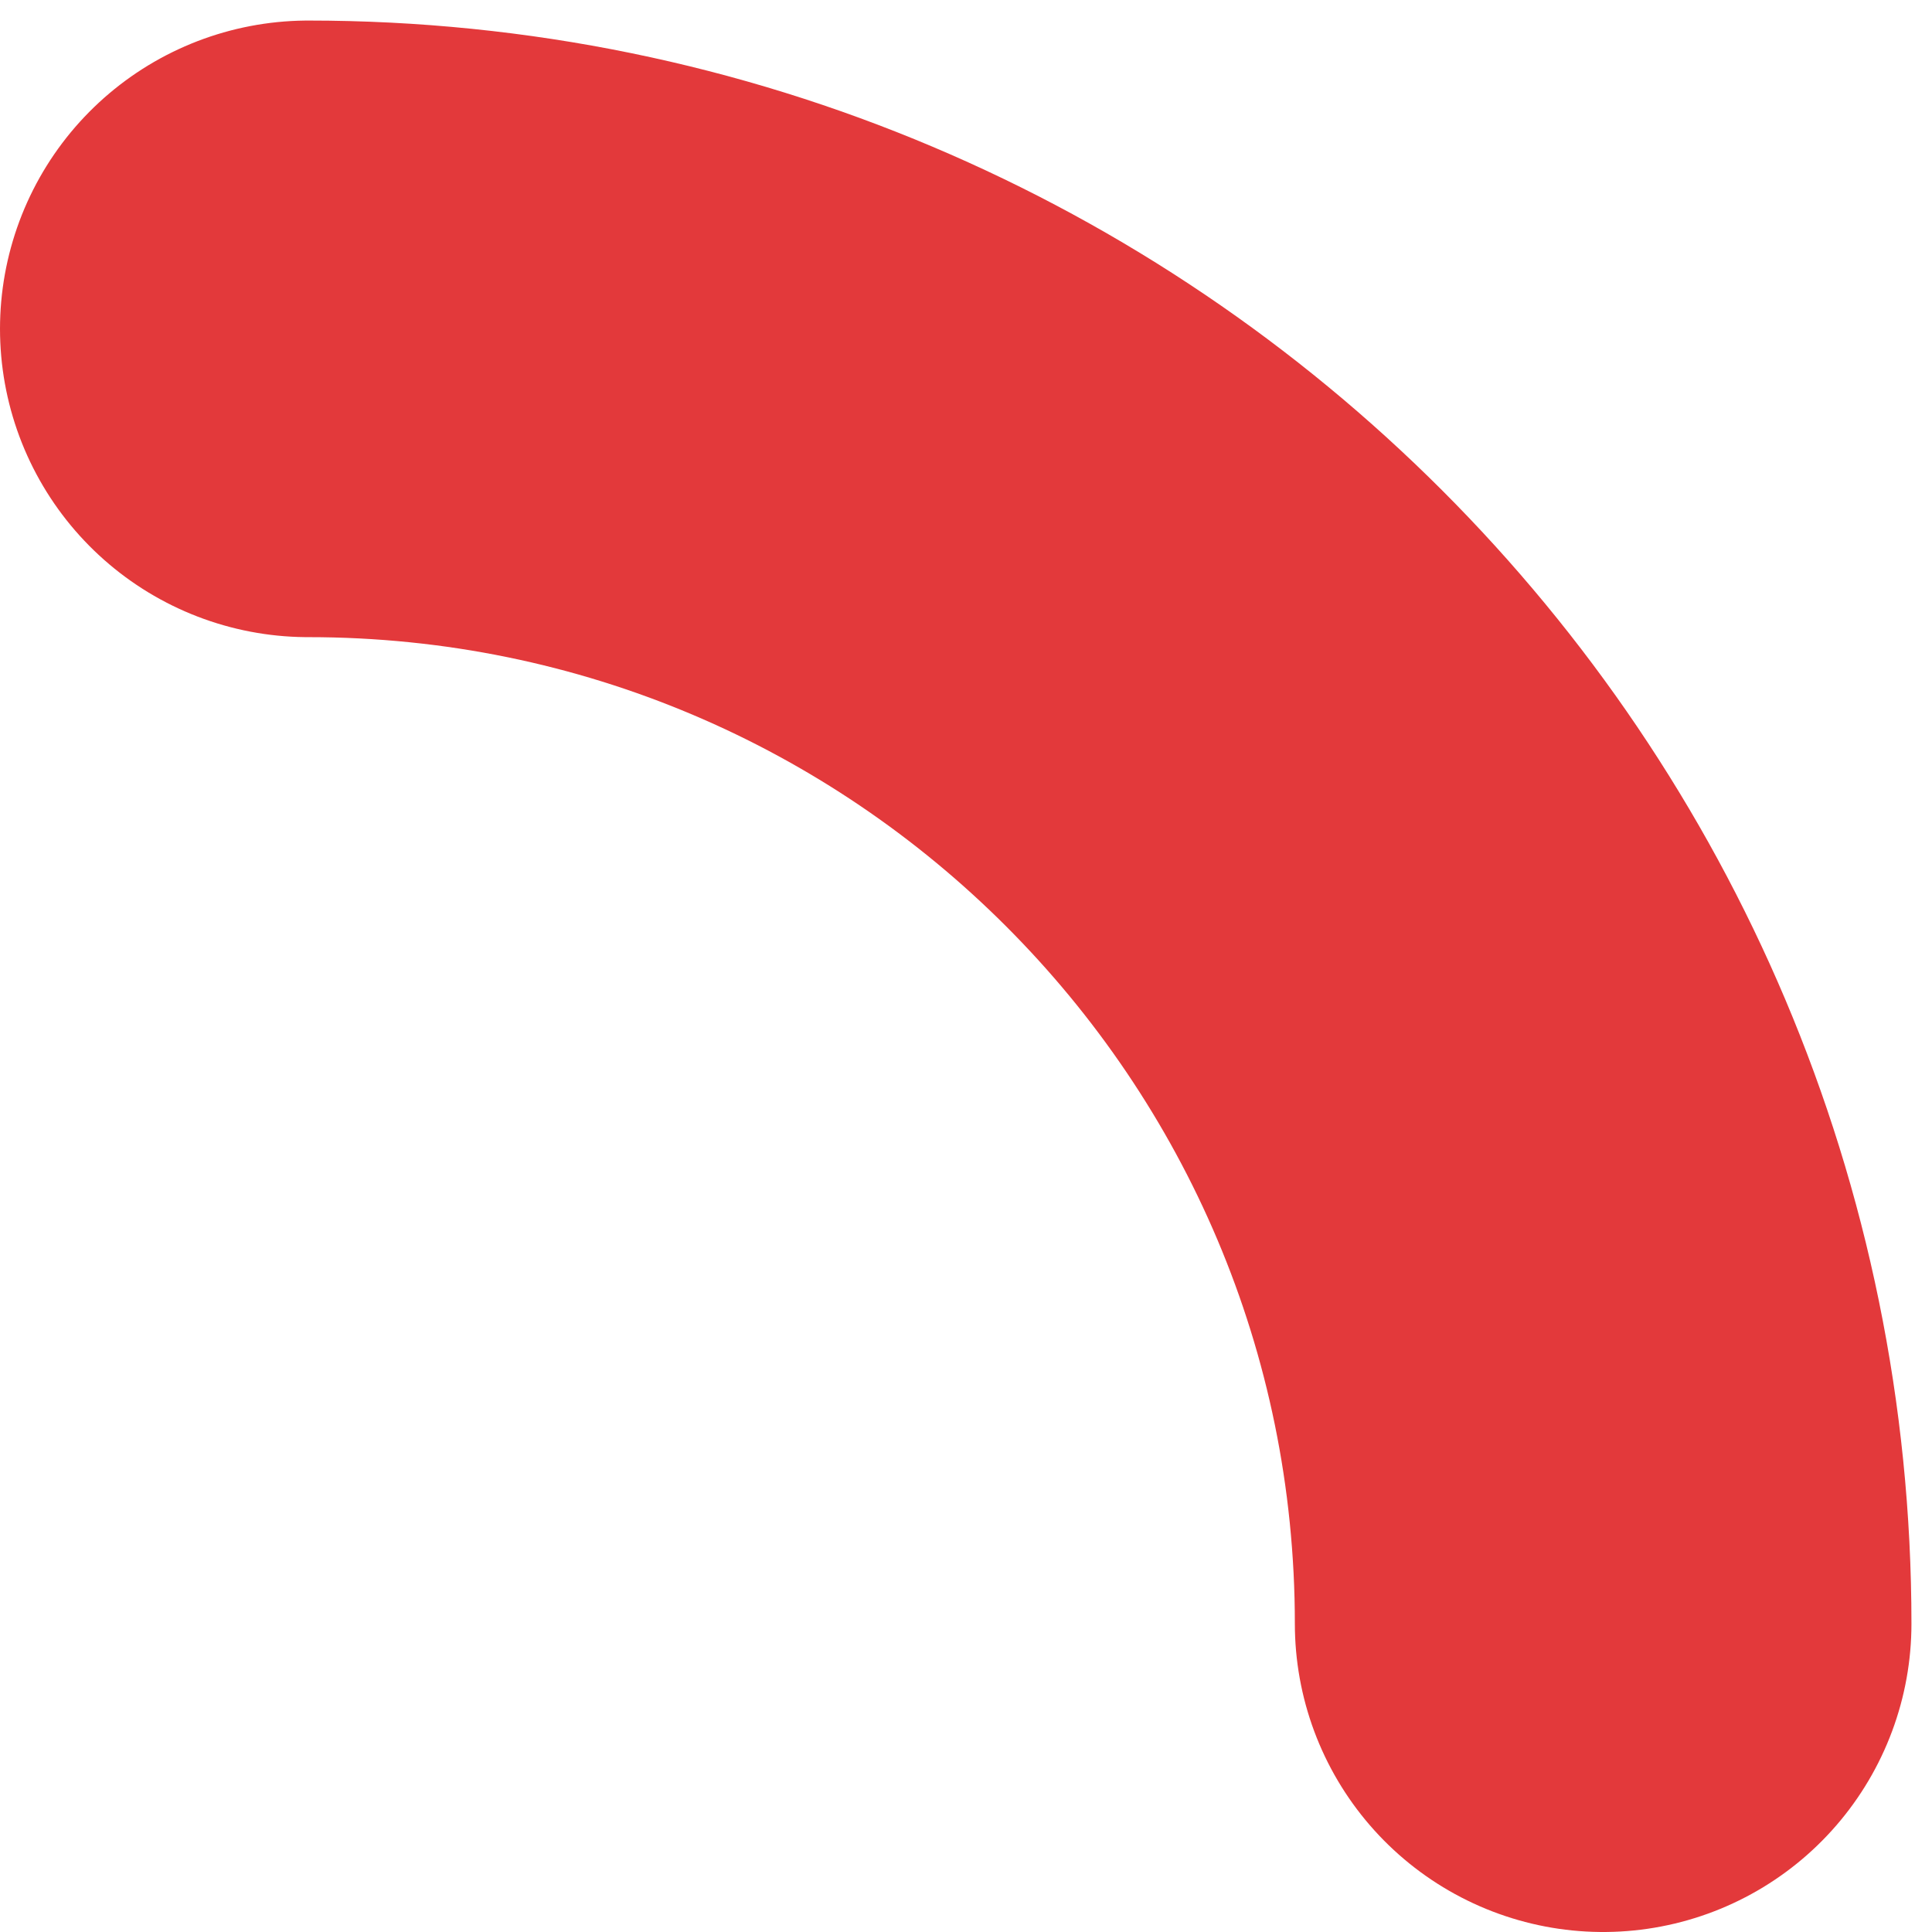 <?xml version="1.0" encoding="UTF-8"?>
<svg xmlns="http://www.w3.org/2000/svg" width="72" height="72" viewBox="0 0 47 47" fill="none">
  <path d="M39 39.5C39 22.103 24.897 8 7.5 8" stroke="#E3393B" stroke-width="15" stroke-linecap="round"></path>
</svg>
